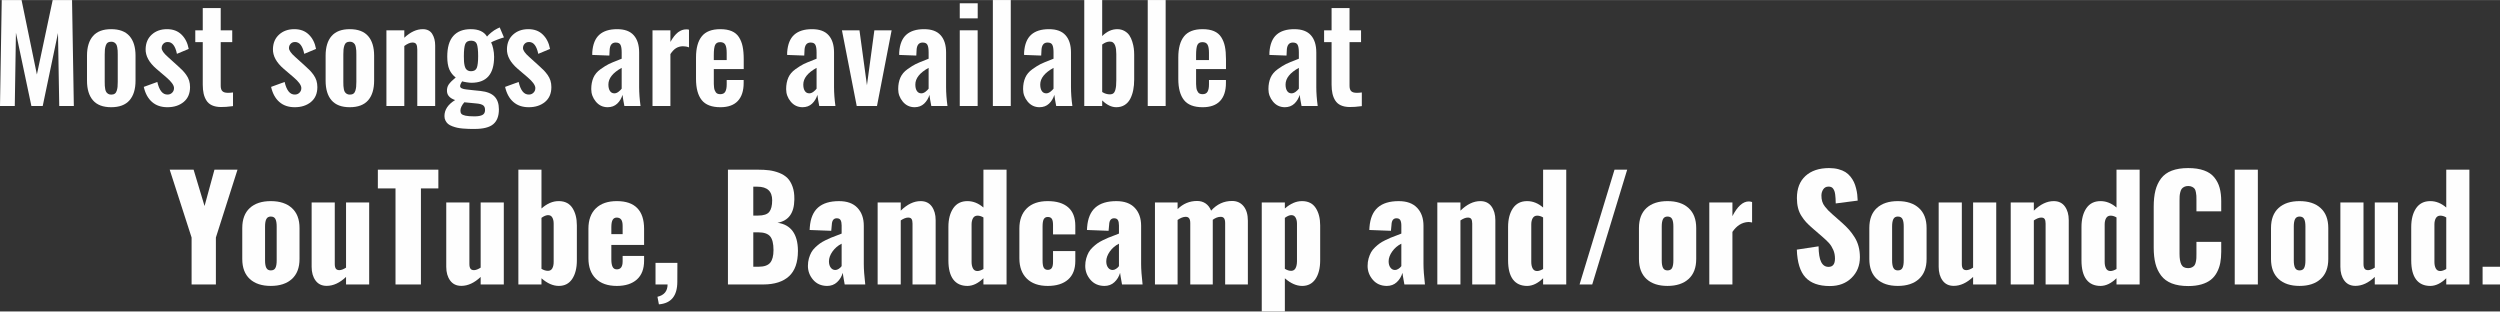 <?xml version="1.0" encoding="UTF-8"?>
<!DOCTYPE svg PUBLIC "-//W3C//DTD SVG 1.1//EN" "http://www.w3.org/Graphics/SVG/1.1/DTD/svg11.dtd">
<!-- Creator: CorelDRAW SE (OEM Version) -->
<svg xmlns="http://www.w3.org/2000/svg" xml:space="preserve" width="1910px" height="238px" version="1.1" style="shape-rendering:geometricPrecision; text-rendering:geometricPrecision; image-rendering:optimizeQuality; fill-rule:evenodd; clip-rule:evenodd"
viewBox="0 0 1725.8 215"
 xmlns:xlink="http://www.w3.org/1999/xlink">
 <rect x="0" y="0" width="1725.8" height="215" fill="#333333" stroke="none"/>
 <defs>
  <style type="text/css">
   <![CDATA[
    .fil0 {fill:#FEFEFE;fill-rule:nonzero}
   ]]>
  </style>
 </defs>
 <g id="Layer_x0020_1">
  <polygon class="fil0" points="0,73.15 1.2,0 14.88,0 25.47,51.4 36.37,0 49.73,0 50.97,73.15 40.9,73.15 40.03,22.76 29.49,73.15 21.67,73.15 11,22.59 10.2,73.15 "/>
  <path id="1" class="fil0" d="M76.73 73.99c-5.61,0 -9.79,-1.58 -12.54,-4.74 -2.76,-3.16 -4.13,-7.7 -4.13,-13.57l0 -17.26c0,-5.87 1.37,-10.41 4.13,-13.57 2.75,-3.16 6.93,-4.74 12.54,-4.74 5.65,0 9.87,1.58 12.65,4.74 2.78,3.16 4.18,7.7 4.18,13.57l0 17.26c0,5.87 -1.4,10.41 -4.18,13.57 -2.78,3.16 -7,4.74 -12.65,4.74zm0.05 -8.7c1.01,0 1.82,-0.21 2.45,-0.65 0.64,-0.45 1.09,-1.13 1.37,-2.06 0.27,-0.92 0.47,-1.83 0.55,-2.68 0.09,-0.88 0.13,-2.01 0.13,-3.38l0 -18.93c0,-1.1 -0.01,-2 -0.06,-2.73 -0.04,-0.7 -0.15,-1.5 -0.31,-2.34 -0.16,-0.86 -0.41,-1.53 -0.73,-2.02 -0.31,-0.48 -0.77,-0.89 -1.32,-1.24 -0.56,-0.33 -1.25,-0.49 -2.08,-0.49 -1,0 -1.81,0.22 -2.44,0.67 -0.63,0.46 -1.09,1.15 -1.37,2.08 -0.29,0.92 -0.47,1.82 -0.56,2.7 -0.07,0.86 -0.12,1.99 -0.12,3.37l0 18.93c0,1.09 0.02,1.99 0.06,2.71 0.05,0.73 0.15,1.49 0.3,2.34 0.17,0.84 0.41,1.5 0.74,1.99 0.32,0.48 0.77,0.88 1.33,1.23 0.55,0.33 1.25,0.5 2.06,0.5z"/>
  <path id="2" class="fil0" d="M115.58 73.99c-4.33,0 -7.88,-1.2 -10.64,-3.63 -2.77,-2.41 -4.67,-5.87 -5.69,-10.4l9.35 -3.41c0.65,2.89 1.57,5.08 2.74,6.55 1.18,1.49 2.64,2.2 4.42,2.16 1.29,-0.03 2.35,-0.5 3.19,-1.4 0.84,-0.89 1.23,-1.99 1.17,-3.29 -0.12,-1.88 -1.83,-4.24 -5.16,-7.1l-7.02 -6c-5.06,-4.35 -7.53,-8.9 -7.41,-13.63 0.09,-4.19 1.51,-7.51 4.26,-10 2.74,-2.48 6.25,-3.73 10.51,-3.73 4.1,0 7.43,1.23 9.97,3.72 2.56,2.47 4.24,5.76 5,9.92l-8.13 3.39c-1.11,-5.41 -3.19,-8.13 -6.26,-8.16 -1.3,-0.03 -2.32,0.37 -3.11,1.19 -0.78,0.82 -1.17,1.82 -1.17,2.96 -0.03,1.58 1.43,3.66 4.37,6.22l7.15 6.48c1.2,1.07 2.2,2.02 3,2.85 0.8,0.84 1.62,1.86 2.5,3.07 0.86,1.2 1.5,2.5 1.94,3.88 0.42,1.39 0.63,2.87 0.63,4.46 0,4.41 -1.46,7.83 -4.39,10.26 -2.93,2.42 -6.66,3.64 -11.22,3.64z"/>
  <path id="3" class="fil0" d="M152.41 73.86c-2.38,-0.03 -4.4,-0.43 -6.07,-1.19 -1.65,-0.77 -2.93,-1.87 -3.82,-3.3 -0.91,-1.42 -1.55,-3.01 -1.95,-4.78 -0.4,-1.77 -0.6,-3.82 -0.6,-6.19l0 -29.33 -5.16 0 0 -8.17 5.16 0 0 -15.34 12.4 0 0 15.34 7.95 0 0 8.17 -7.95 0 0 30.13c0,1.71 0.37,2.94 1.13,3.69 0.75,0.76 1.94,1.13 3.6,1.16 1.14,0.03 2.39,-0.04 3.75,-0.25l0 9.44c-3.51,0.47 -6.31,0.68 -8.44,0.62z"/>
  <path id="4" class="fil0" d="M203.47 73.99c-4.33,0 -7.88,-1.2 -10.64,-3.63 -2.77,-2.41 -4.66,-5.87 -5.69,-10.4l9.35 -3.41c0.65,2.89 1.57,5.08 2.75,6.55 1.17,1.49 2.63,2.2 4.41,2.16 1.29,-0.03 2.35,-0.5 3.19,-1.4 0.84,-0.89 1.24,-1.99 1.17,-3.29 -0.11,-1.88 -1.83,-4.24 -5.16,-7.1l-7.02 -6c-5.06,-4.35 -7.53,-8.9 -7.41,-13.63 0.09,-4.19 1.51,-7.51 4.26,-10 2.74,-2.48 6.25,-3.73 10.52,-3.73 4.09,0 7.42,1.23 9.97,3.72 2.56,2.47 4.23,5.76 5,9.92l-8.14 3.39c-1.11,-5.41 -3.19,-8.13 -6.26,-8.16 -1.3,-0.03 -2.32,0.37 -3.1,1.19 -0.79,0.82 -1.18,1.82 -1.18,2.96 -0.03,1.58 1.43,3.66 4.37,6.22l7.15 6.48c1.21,1.07 2.2,2.02 3,2.85 0.8,0.84 1.63,1.86 2.5,3.07 0.86,1.2 1.51,2.5 1.94,3.88 0.42,1.39 0.63,2.87 0.63,4.46 0,4.41 -1.46,7.83 -4.39,10.26 -2.92,2.42 -6.66,3.64 -11.22,3.64z"/>
  <path id="5" class="fil0" d="M241.45 73.99c-5.62,0 -9.79,-1.58 -12.55,-4.74 -2.75,-3.16 -4.12,-7.7 -4.12,-13.57l0 -17.26c0,-5.87 1.37,-10.41 4.12,-13.57 2.76,-3.16 6.93,-4.74 12.55,-4.74 5.65,0 9.86,1.58 12.65,4.74 2.77,3.16 4.17,7.7 4.17,13.57l0 17.26c0,5.87 -1.4,10.41 -4.17,13.57 -2.79,3.16 -7,4.74 -12.65,4.74zm0.04 -8.7c1.01,0 1.83,-0.21 2.46,-0.65 0.63,-0.45 1.08,-1.13 1.37,-2.06 0.27,-0.92 0.47,-1.83 0.54,-2.68 0.09,-0.88 0.14,-2.01 0.14,-3.38l0 -18.93c0,-1.1 -0.02,-2 -0.06,-2.73 -0.05,-0.7 -0.15,-1.5 -0.32,-2.34 -0.15,-0.86 -0.41,-1.53 -0.72,-2.02 -0.32,-0.48 -0.77,-0.89 -1.33,-1.24 -0.55,-0.33 -1.25,-0.49 -2.08,-0.49 -0.99,0 -1.8,0.22 -2.44,0.67 -0.63,0.46 -1.08,1.15 -1.37,2.08 -0.28,0.92 -0.46,1.82 -0.55,2.7 -0.08,0.86 -0.12,1.99 -0.12,3.37l0 18.93c0,1.09 0.01,1.99 0.06,2.71 0.04,0.73 0.15,1.49 0.3,2.34 0.16,0.84 0.4,1.5 0.74,1.99 0.31,0.48 0.76,0.88 1.32,1.23 0.56,0.33 1.25,0.5 2.06,0.5z"/>
  <path id="6" class="fil0" d="M266.75 73.15l0 -52.25 12.35 0 0 5.12c4.2,-3.94 8.45,-5.91 12.74,-5.91 2.98,0 5.15,1.1 6.52,3.26 1.36,2.19 2.05,4.87 2.05,8.03l0 41.75 -12.35 0 0 -39.01c0,-1.64 -0.24,-2.86 -0.71,-3.66 -0.48,-0.8 -1.38,-1.17 -2.74,-1.14 -1.53,0.03 -3.37,0.81 -5.51,2.38l0 41.43 -12.35 0z"/>
  <path id="7" class="fil0" d="M325.13 49.14c2.04,0 3.38,-0.77 4,-2.29 0.62,-1.53 0.94,-4.23 0.94,-8.11 0,-4.01 -0.31,-6.78 -0.89,-8.35 -0.59,-1.55 -1.92,-2.33 -3.96,-2.33 -2.1,0 -3.45,0.78 -4.07,2.36 -0.62,1.57 -0.93,4.34 -0.93,8.32 0,1.41 0.03,2.6 0.09,3.6 0.06,0.97 0.19,1.92 0.4,2.84 0.2,0.9 0.49,1.63 0.83,2.19 0.36,0.54 0.83,0.96 1.42,1.29 0.58,0.32 1.31,0.48 2.17,0.48zm2.37 31.16c2.54,0 4.37,-0.33 5.55,-0.98 1.16,-0.64 1.74,-1.68 1.77,-3.13 0.09,-1.55 -0.3,-2.69 -1.18,-3.42 -0.88,-0.72 -2.49,-1.19 -4.81,-1.38l-8.3 -0.8c-1.79,2.09 -2.69,4.02 -2.69,5.78 0,0.94 0.22,1.67 0.69,2.2 0.45,0.53 1.38,0.95 2.82,1.27 1.43,0.3 3.47,0.46 6.15,0.46zm0.1 8.69c-1.57,0 -2.93,-0.01 -4.09,-0.04 -1.16,-0.03 -2.51,-0.12 -4.03,-0.24 -1.54,-0.14 -2.85,-0.34 -3.96,-0.58 -1.1,-0.25 -2.23,-0.6 -3.39,-1.04 -1.16,-0.45 -2.11,-0.96 -2.83,-1.56 -0.71,-0.6 -1.31,-1.37 -1.78,-2.31 -0.48,-0.91 -0.71,-1.95 -0.71,-3.1 0,-4.38 2.46,-8.07 7.37,-11.07 -3.53,-1.22 -5.4,-3.16 -5.61,-5.87 -0.15,-1.88 0.26,-3.51 1.19,-4.88 0.95,-1.37 2.55,-2.98 4.81,-4.83 -1.93,-1.47 -3.39,-3.3 -4.37,-5.52 -0.96,-2.2 -1.45,-5.16 -1.45,-8.87 0,-6.41 1.39,-11.17 4.18,-14.29 2.77,-3.12 6.79,-4.68 12.06,-4.68 5.41,0 9.14,1.71 11.21,5.12 0.64,-0.79 1.62,-1.74 2.93,-2.82 1.31,-1.08 2.68,-1.99 4.13,-2.7l1.71 -0.79 2.91 6.88c-1.02,0.27 -2.59,0.8 -4.67,1.59 -2.09,0.8 -3.49,1.42 -4.18,1.86 0.55,1.02 1.04,2.48 1.44,4.35 0.42,1.87 0.62,3.74 0.62,5.62 0,11.94 -5.21,17.9 -15.66,17.9 -0.85,0 -2.02,-0.12 -3.51,-0.36 -1.48,-0.25 -2.44,-0.46 -2.89,-0.64 -1,1.5 -1.46,2.65 -1.4,3.44 0.07,1.18 1.61,1.92 4.57,2.2 0.37,0.06 1.92,0.23 4.69,0.52 2.75,0.27 4.38,0.45 4.85,0.49 4.38,0.48 7.59,1.75 9.62,3.83 2.03,2.08 3.04,5.03 3.04,8.88 0,4.63 -1.29,8.03 -3.88,10.21 -2.59,2.2 -6.9,3.3 -12.92,3.3z"/>
  <path id="8" class="fil0" d="M365.01 73.99c-4.33,0 -7.88,-1.2 -10.64,-3.63 -2.77,-2.41 -4.67,-5.87 -5.69,-10.4l9.35 -3.41c0.65,2.89 1.57,5.08 2.74,6.55 1.18,1.49 2.64,2.2 4.42,2.16 1.29,-0.03 2.35,-0.5 3.19,-1.4 0.84,-0.89 1.23,-1.99 1.17,-3.29 -0.12,-1.88 -1.83,-4.24 -5.16,-7.1l-7.02 -6c-5.06,-4.35 -7.53,-8.9 -7.41,-13.63 0.09,-4.19 1.51,-7.51 4.26,-10 2.74,-2.48 6.25,-3.73 10.51,-3.73 4.1,0 7.43,1.23 9.97,3.72 2.56,2.47 4.24,5.76 5,9.92l-8.13 3.39c-1.11,-5.41 -3.19,-8.13 -6.26,-8.16 -1.3,-0.03 -2.32,0.37 -3.11,1.19 -0.78,0.82 -1.17,1.82 -1.17,2.96 -0.03,1.58 1.43,3.66 4.37,6.22l7.15 6.48c1.21,1.07 2.2,2.02 3,2.85 0.8,0.84 1.62,1.86 2.5,3.07 0.86,1.2 1.5,2.5 1.94,3.88 0.42,1.39 0.63,2.87 0.63,4.46 0,4.41 -1.46,7.83 -4.39,10.26 -2.93,2.42 -6.66,3.64 -11.22,3.64z"/>
  <path id="9" class="fil0" d="M424.13 64.41c0.94,0 1.87,-0.36 2.8,-1.05 0.92,-0.71 1.68,-1.43 2.23,-2.17l0 -14.38c-6.11,3.39 -9.17,7.21 -9.17,11.52 0,1.88 0.35,3.36 1.07,4.44 0.72,1.1 1.75,1.64 3.07,1.64zm-4.73 9.58c-3.28,-0.03 -5.98,-1.32 -8.08,-3.87 -2.11,-2.54 -3.17,-5.42 -3.17,-8.61 0,-3.04 0.52,-5.68 1.51,-7.96 0.99,-2.25 2.64,-4.2 4.92,-5.82 2.28,-1.62 4.18,-2.79 5.67,-3.53 1.5,-0.74 3.81,-1.7 6.92,-2.9 0.89,-0.37 1.56,-0.62 1.99,-0.8l0 -4.37c0,-2.35 -0.27,-4.08 -0.81,-5.17 -0.54,-1.08 -1.66,-1.62 -3.33,-1.62 -2.74,0 -4.14,1.91 -4.2,5.74l-0.17 3.25 -11.83 -0.44c0,-0.18 0.01,-0.49 0.03,-0.96 0.01,-0.48 0.01,-0.78 0.01,-0.94 0.39,-5.46 2.02,-9.48 4.88,-12.04 2.86,-2.56 6.96,-3.84 12.29,-3.84 5.15,0 8.96,1.4 11.45,4.2 2.48,2.78 3.73,6.74 3.73,11.87l0 23.87c0,4 0.32,8.37 0.96,13.1l-11.15 0c-0.68,-3.42 -1.1,-5.98 -1.29,-7.68 -0.73,2.41 -1.95,4.44 -3.68,6.07 -1.72,1.62 -3.94,2.45 -6.65,2.45z"/>
  <path id="10" class="fil0" d="M450.43 73.15l0 -52.25 12.36 0 0 8.03c1.73,-3.09 3.48,-5.3 5.27,-6.66 1.78,-1.35 3.68,-2.03 5.71,-2.03 0.62,0 1.24,0.08 1.85,0.23l0 12.21c-1.38,-0.53 -2.8,-0.78 -4.27,-0.78 -1.76,0.06 -3.32,0.49 -4.66,1.32 -1.34,0.82 -2.63,2.19 -3.9,4.1l0 35.83 -12.36 0z"/>
  <path id="11" class="fil0" d="M492.75 41.46l8.9 0 0 -4.98c0,-2.64 -0.33,-4.54 -0.99,-5.7 -0.67,-1.14 -1.83,-1.71 -3.51,-1.71 -1.71,0 -2.87,0.64 -3.48,1.94 -0.62,1.3 -0.92,3.64 -0.92,7.06l0 3.39zm4.53 32.53c-5.96,0 -10.26,-1.65 -12.88,-4.94 -2.62,-3.3 -3.93,-8.16 -3.93,-14.61l0 -14.79c0,-6.43 1.33,-11.31 3.98,-14.59 2.63,-3.3 6.91,-4.95 12.79,-4.95 3.11,0 5.75,0.46 7.87,1.37 2.14,0.91 3.8,2.3 4.99,4.15 1.19,1.86 2.05,3.99 2.54,6.42 0.5,2.42 0.76,5.35 0.76,8.76l0 6.84 -20.65 0 0 7.85c0,1.08 0,1.94 0.01,2.54 0.02,0.61 0.06,1.33 0.15,2.19 0.09,0.84 0.23,1.5 0.43,1.97 0.19,0.48 0.45,0.95 0.76,1.45 0.33,0.48 0.76,0.82 1.28,1.02 0.53,0.21 1.15,0.32 1.86,0.32 1.65,0 2.8,-0.59 3.44,-1.75 0.65,-1.16 0.97,-2.85 0.97,-5.05l0 -2.99 11.7 0 0 2.06c0,5.42 -1.36,9.56 -4.04,12.42 -2.69,2.87 -6.7,4.31 -12.03,4.31z"/>
  <path id="12" class="fil0" d="M558.67 64.41c0.93,0 1.87,-0.36 2.8,-1.05 0.92,-0.71 1.67,-1.43 2.23,-2.17l0 -14.38c-6.12,3.39 -9.17,7.21 -9.17,11.52 0,1.88 0.34,3.36 1.07,4.44 0.72,1.1 1.74,1.64 3.07,1.64zm-4.73 9.58c-3.28,-0.03 -5.98,-1.32 -8.09,-3.87 -2.11,-2.54 -3.16,-5.42 -3.16,-8.61 0,-3.04 0.51,-5.68 1.5,-7.96 1,-2.25 2.64,-4.2 4.93,-5.82 2.27,-1.62 4.17,-2.79 5.66,-3.53 1.51,-0.74 3.81,-1.7 6.93,-2.9 0.89,-0.37 1.55,-0.62 1.99,-0.8l0 -4.37c0,-2.35 -0.27,-4.08 -0.82,-5.17 -0.54,-1.08 -1.65,-1.62 -3.32,-1.62 -2.74,0 -4.15,1.91 -4.21,5.74l-0.16 3.25 -11.84 -0.44c0,-0.18 0.02,-0.49 0.03,-0.96 0.02,-0.48 0.02,-0.78 0.02,-0.94 0.39,-5.46 2.01,-9.48 4.88,-12.04 2.86,-2.56 6.95,-3.84 12.29,-3.84 5.15,0 8.96,1.4 11.44,4.2 2.49,2.78 3.74,6.74 3.74,11.87l0 23.87c0,4 0.31,8.37 0.96,13.1l-11.16 0c-0.68,-3.42 -1.1,-5.98 -1.28,-7.68 -0.74,2.41 -1.96,4.44 -3.69,6.07 -1.72,1.62 -3.93,2.45 -6.64,2.45z"/>
  <polygon id="13" class="fil0" points="591.41,73.15 581.21,20.9 593.31,20.9 598.47,58.81 603.59,20.9 615.51,20.9 605.4,73.15 "/>
  <path id="14" class="fil0" d="M636.02 64.41c0.93,0 1.87,-0.36 2.8,-1.05 0.92,-0.71 1.67,-1.43 2.23,-2.17l0 -14.38c-6.12,3.39 -9.17,7.21 -9.17,11.52 0,1.88 0.34,3.36 1.07,4.44 0.72,1.1 1.74,1.64 3.07,1.64zm-4.73 9.58c-3.28,-0.03 -5.98,-1.32 -8.09,-3.87 -2.11,-2.54 -3.16,-5.42 -3.16,-8.61 0,-3.04 0.51,-5.68 1.51,-7.96 0.99,-2.25 2.63,-4.2 4.92,-5.82 2.27,-1.62 4.17,-2.79 5.66,-3.53 1.51,-0.74 3.81,-1.7 6.93,-2.9 0.89,-0.37 1.55,-0.62 1.99,-0.8l0 -4.37c0,-2.35 -0.27,-4.08 -0.81,-5.17 -0.55,-1.08 -1.66,-1.62 -3.33,-1.62 -2.74,0 -4.14,1.91 -4.2,5.74l-0.17 3.25 -11.84 -0.44c0,-0.18 0.02,-0.49 0.03,-0.96 0.02,-0.48 0.02,-0.78 0.02,-0.94 0.39,-5.46 2.02,-9.48 4.88,-12.04 2.86,-2.56 6.96,-3.84 12.29,-3.84 5.15,0 8.96,1.4 11.44,4.2 2.49,2.78 3.74,6.74 3.74,11.87l0 23.87c0,4 0.31,8.37 0.96,13.1l-11.16 0c-0.68,-3.42 -1.1,-5.98 -1.28,-7.68 -0.74,2.41 -1.96,4.44 -3.69,6.07 -1.72,1.62 -3.93,2.45 -6.64,2.45z"/>
  <path id="15" class="fil0" d="M662.54 12.65l0 -10.41 12.39 0 0 10.41 -12.39 0zm0 60.5l0 -52.25 12.35 0 0 52.25 -12.35 0z"/>
  <polygon id="16" class="fil0" points="685.39,73.15 685.39,0 697.75,0 697.75,73.15 "/>
  <path id="17" class="fil0" d="M722.24 64.41c0.93,0 1.87,-0.36 2.8,-1.05 0.92,-0.71 1.67,-1.43 2.23,-2.17l0 -14.38c-6.11,3.39 -9.17,7.21 -9.17,11.52 0,1.88 0.35,3.36 1.07,4.44 0.72,1.1 1.74,1.64 3.07,1.64zm-4.73 9.58c-3.28,-0.03 -5.98,-1.32 -8.09,-3.87 -2.1,-2.54 -3.16,-5.42 -3.16,-8.61 0,-3.04 0.51,-5.68 1.51,-7.96 0.99,-2.25 2.63,-4.2 4.92,-5.82 2.28,-1.62 4.17,-2.79 5.66,-3.53 1.51,-0.74 3.81,-1.7 6.93,-2.9 0.89,-0.37 1.55,-0.62 1.99,-0.8l0 -4.37c0,-2.35 -0.27,-4.08 -0.81,-5.17 -0.55,-1.08 -1.66,-1.62 -3.33,-1.62 -2.74,0 -4.14,1.91 -4.2,5.74l-0.17 3.25 -11.84 -0.44c0,-0.18 0.02,-0.49 0.03,-0.96 0.02,-0.48 0.02,-0.78 0.02,-0.94 0.39,-5.46 2.02,-9.48 4.88,-12.04 2.86,-2.56 6.96,-3.84 12.29,-3.84 5.15,0 8.96,1.4 11.44,4.2 2.49,2.78 3.74,6.74 3.74,11.87l0 23.87c0,4 0.31,8.37 0.96,13.1l-11.16 0c-0.67,-3.42 -1.1,-5.98 -1.28,-7.68 -0.74,2.41 -1.95,4.44 -3.69,6.07 -1.71,1.62 -3.93,2.45 -6.64,2.45z"/>
  <path id="18" class="fil0" d="M766.32 65.12c0.91,0 1.67,-0.25 2.28,-0.75 0.6,-0.5 1.04,-1.25 1.32,-2.25 0.27,-1 0.45,-2.01 0.54,-3.05 0.09,-1.03 0.14,-2.29 0.14,-3.8l0 -18c0,-1.23 -0.06,-2.31 -0.18,-3.26 -0.11,-0.94 -0.33,-1.84 -0.66,-2.71 -0.32,-0.86 -0.8,-1.53 -1.43,-1.99 -0.64,-0.45 -1.41,-0.66 -2.32,-0.63 -1.68,0.03 -3.39,0.7 -5.15,2.03l0 32.77c1.67,1.1 3.49,1.64 5.46,1.64zm4.28 8.87c-3.27,0 -6.52,-1.56 -9.74,-4.68l0 3.84 -12.37 0 0 -73.15 12.37 0 0 24.88c3.2,-3.21 6.71,-4.79 10.54,-4.77 1.85,0.03 3.49,0.46 4.91,1.28 1.43,0.82 2.54,1.85 3.36,3.07 0.81,1.22 1.47,2.66 1.98,4.32 0.52,1.67 0.86,3.21 1.04,4.64 0.18,1.43 0.26,2.88 0.26,4.34l0 17.12c0,2.65 -0.21,5.09 -0.66,7.3 -0.44,2.22 -1.13,4.24 -2.07,6.04 -0.95,1.81 -2.23,3.23 -3.87,4.25 -1.62,1.01 -3.54,1.52 -5.75,1.52z"/>
  <polygon id="19" class="fil0" points="792.3,73.15 792.3,0 804.67,0 804.67,73.15 "/>
  <path id="20" class="fil0" d="M825.68 41.46l8.9 0 0 -4.98c0,-2.64 -0.33,-4.54 -1,-5.7 -0.66,-1.14 -1.82,-1.71 -3.51,-1.71 -1.7,0 -2.86,0.64 -3.48,1.94 -0.61,1.3 -0.91,3.64 -0.91,7.06l0 3.39zm4.53 32.53c-5.96,0 -10.26,-1.65 -12.88,-4.94 -2.62,-3.3 -3.93,-8.16 -3.93,-14.61l0 -14.79c0,-6.43 1.33,-11.31 3.98,-14.59 2.63,-3.3 6.91,-4.95 12.78,-4.95 3.12,0 5.76,0.46 7.88,1.37 2.14,0.91 3.8,2.3 4.98,4.15 1.19,1.86 2.05,3.99 2.55,6.42 0.5,2.42 0.75,5.35 0.75,8.76l0 6.84 -20.64 0 0 7.85c0,1.08 0,1.94 0.01,2.54 0.02,0.61 0.06,1.33 0.15,2.19 0.09,0.84 0.23,1.5 0.42,1.97 0.2,0.48 0.45,0.95 0.77,1.45 0.33,0.48 0.75,0.82 1.28,1.02 0.53,0.21 1.15,0.32 1.85,0.32 1.66,0 2.8,-0.59 3.45,-1.75 0.65,-1.16 0.97,-2.85 0.97,-5.05l0 -2.99 11.7 0 0 2.06c0,5.42 -1.36,9.56 -4.04,12.42 -2.69,2.87 -6.7,4.31 -12.03,4.31z"/>
  <path id="21" class="fil0" d="M891.6 64.41c0.93,0 1.86,-0.36 2.8,-1.05 0.91,-0.71 1.67,-1.43 2.23,-2.17l0 -14.38c-6.12,3.39 -9.18,7.21 -9.18,11.52 0,1.88 0.35,3.36 1.07,4.44 0.73,1.1 1.75,1.64 3.08,1.64zm-4.73 9.58c-3.29,-0.03 -5.98,-1.32 -8.09,-3.87 -2.11,-2.54 -3.16,-5.42 -3.16,-8.61 0,-3.04 0.51,-5.68 1.5,-7.96 1,-2.25 2.64,-4.2 4.93,-5.82 2.27,-1.62 4.17,-2.79 5.66,-3.53 1.51,-0.74 3.81,-1.7 6.93,-2.9 0.89,-0.37 1.55,-0.62 1.99,-0.8l0 -4.37c0,-2.35 -0.28,-4.08 -0.82,-5.17 -0.54,-1.08 -1.65,-1.62 -3.33,-1.62 -2.74,0 -4.14,1.91 -4.2,5.74l-0.16 3.25 -11.84 -0.44c0,-0.18 0.01,-0.49 0.03,-0.96 0.01,-0.48 0.01,-0.78 0.01,-0.94 0.4,-5.46 2.02,-9.48 4.88,-12.04 2.86,-2.56 6.96,-3.84 12.29,-3.84 5.15,0 8.96,1.4 11.45,4.2 2.48,2.78 3.73,6.74 3.73,11.87l0 23.87c0,4 0.32,8.37 0.97,13.1l-11.16 0c-0.68,-3.42 -1.1,-5.98 -1.28,-7.68 -0.74,2.41 -1.96,4.44 -3.69,6.07 -1.72,1.62 -3.93,2.45 -6.64,2.45z"/>
  <path id="22" class="fil0" d="M931.66 73.86c-2.38,-0.03 -4.4,-0.43 -6.07,-1.19 -1.66,-0.77 -2.94,-1.87 -3.83,-3.3 -0.9,-1.42 -1.55,-3.01 -1.94,-4.78 -0.41,-1.77 -0.6,-3.82 -0.6,-6.19l0 -29.33 -5.17 0 0 -8.17 5.17 0 0 -15.34 12.39 0 0 15.34 7.95 0 0 8.17 -7.95 0 0 30.13c0,1.71 0.38,2.94 1.13,3.69 0.75,0.76 1.94,1.13 3.6,1.16 1.14,0.03 2.39,-0.04 3.75,-0.25l0 9.44c-3.51,0.47 -6.31,0.68 -8.43,0.62z"/>
  <polygon class="fil0" points="132.26,196.35 132.26,163.95 117.15,117.11 133.65,117.11 141.2,142.2 148.04,117.11 163.95,117.11 149.03,163.95 149.03,196.35 "/>
  <path id="1" class="fil0" d="M201.49 192.58c-3.51,3.18 -8.37,4.77 -14.56,4.77 -6.18,0 -10.99,-1.59 -14.47,-4.77 -3.47,-3.2 -5.22,-7.8 -5.22,-13.82l0 -21.37c0,-6.05 1.75,-10.66 5.22,-13.84 3.48,-3.16 8.29,-4.74 14.47,-4.74 6.19,0 11.05,1.58 14.56,4.78 3.52,3.18 5.28,7.78 5.28,13.8l0 21.37c0,6.02 -1.76,10.62 -5.28,13.82zm-14.56 -5.94c1.54,0 2.6,-0.55 3.18,-1.7 0.59,-1.12 0.89,-2.82 0.89,-5.09l0 -23.56c0,-2.3 -0.3,-4.01 -0.89,-5.13 -0.58,-1.13 -1.64,-1.7 -3.18,-1.7 -1.45,0 -2.48,0.59 -3.08,1.74 -0.59,1.16 -0.88,2.86 -0.88,5.09l0 23.56c0,2.21 0.29,3.89 0.88,5.05 0.6,1.17 1.63,1.74 3.08,1.74z"/>
  <path id="2" class="fil0" d="M225.5 197.31c-3.34,0 -5.9,-1.24 -7.68,-3.69 -1.8,-2.44 -2.69,-5.61 -2.69,-9.46l0 -44.41 15.97 0 0 42.5c0,1.41 0.24,2.47 0.73,3.18 0.51,0.71 1.34,1.05 2.52,1.03 1.27,-0.03 2.79,-0.62 4.53,-1.73l0 -44.98 15.97 0 0 56.6 -15.97 0 0 -5.21c-4.36,4.12 -8.82,6.17 -13.38,6.17z"/>
  <polygon id="3" class="fil0" points="273.03,196.35 273.03,130.04 260.84,130.04 260.84,117.11 302.61,117.11 302.61,130.04 290.57,130.04 290.57,196.35 "/>
  <path id="4" class="fil0" d="M318.44 197.31c-3.35,0 -5.91,-1.24 -7.69,-3.69 -1.79,-2.44 -2.69,-5.61 -2.69,-9.46l0 -44.41 15.97 0 0 42.5c0,1.41 0.25,2.47 0.74,3.18 0.5,0.71 1.33,1.05 2.51,1.03 1.27,-0.03 2.79,-0.62 4.53,-1.73l0 -44.98 15.98 0 0 56.6 -15.98 0 0 -5.21c-4.35,4.12 -8.82,6.17 -13.37,6.17z"/>
  <path id="5" class="fil0" d="M378.25 186.94c0.03,0 0.06,0 0.1,0 1.33,-0.04 2.31,-0.62 2.95,-1.78 0.63,-1.21 0.95,-2.76 0.91,-4.64l0 -26.18c0,-1.76 -0.34,-3.2 -1.01,-4.31 -0.6,-1.01 -1.52,-1.53 -2.77,-1.53 -0.1,0 -0.2,0 -0.33,0 -1.3,0.09 -2.74,0.71 -4.31,1.87l0 35.18c1.57,0.93 3.05,1.39 4.46,1.39zm16.74 5.61c-2.14,3.2 -5.21,4.8 -9.2,4.8 -3.99,0 -7.98,-1.75 -12,-5.26l0 4.26 -15.95 0 0 -79.24 15.95 0 0 26.8c3.84,-3.41 7.77,-5.1 11.82,-5.1 0.19,0 0.35,0 0.52,0 4.08,0.11 7.11,1.74 9.1,4.86 1.99,3.13 2.99,7.08 2.99,11.86l0 24.15c0,5.38 -1.08,9.67 -3.23,12.87z"/>
  <path id="6" class="fil0" d="M422.02 161.6l7.8 0 0 -5.65c0,-2.1 -0.36,-3.59 -1.06,-4.47 -0.7,-0.86 -1.7,-1.3 -3,-1.3 -1.26,0 -2.19,0.5 -2.81,1.53 -0.62,1.01 -0.93,2.76 -0.93,5.2l0 4.69zm3.79 35.76c-6.25,-0.01 -11.08,-1.68 -14.49,-5.02 -3.41,-3.35 -5.12,-8.06 -5.12,-14.15l0 -20.26c0,-6.1 1.71,-10.8 5.13,-14.13 3.43,-3.33 8.26,-4.99 14.48,-4.99 6.26,0 10.98,1.61 14.11,4.84 3.15,3.23 4.71,8 4.71,14.28l0 11.12 -22.61 0 0 9.94c0,2.3 0.3,4.03 0.87,5.19 0.57,1.17 1.55,1.74 2.92,1.74 2.67,0 4.01,-1.82 4.01,-5.49l0 -3.77 14.81 0 0 3.29c0,5.65 -1.64,9.96 -4.94,12.94 -3.31,2.97 -7.93,4.46 -13.88,4.47z"/>
  <path id="7" class="fil0" d="M454.85 210.07l-1 -5.22c4.65,-1.08 6.99,-3.92 6.99,-8.5l-8.32 0 0 -14.91 15.1 0 -0.05 13c0,9.74 -4.24,14.96 -12.72,15.63z"/>
  <path id="8" class="fil0" d="M520.01 148.79l3.35 0c3.75,0 6.31,-0.85 7.67,-2.53 1.35,-1.7 2.02,-4.37 2.02,-8.04 0,-6.23 -3.41,-9.37 -10.26,-9.37l-2.78 0 0 19.94zm0 35.32l3.67 0c3.81,0 6.46,-0.93 8,-2.77 1.52,-1.84 2.28,-4.76 2.28,-8.75 0,-4.45 -0.78,-7.62 -2.33,-9.46 -1.57,-1.84 -4.29,-2.77 -8.17,-2.77l-3.45 0 0 23.75zm-17.5 12.24l0 -79.24 20.65 0c2.97,0 5.6,0.14 7.91,0.44 2.32,0.31 4.61,0.91 6.89,1.79 2.27,0.9 4.16,2.09 5.64,3.56 1.47,1.48 2.66,3.51 3.56,6.05 0.83,2.37 1.23,5.11 1.19,8.22 0,0.23 0,0.44 0,0.67 -0.13,9.24 -3.99,14.56 -11.61,15.93 4.55,0.6 8.02,2.51 10.42,5.72 2.38,3.22 3.61,7.67 3.67,13.35 0,0.18 0,0.36 0,0.52 -0.03,7.74 -2.05,13.49 -6.07,17.25 -4.14,3.83 -10.1,5.74 -17.86,5.74l-24.39 0z"/>
  <path id="9" class="fil0" d="M576.64 186.36c0.77,0 1.55,-0.26 2.37,-0.8 0.81,-0.52 1.47,-1.14 1.99,-1.87l0 -15.5c-2.56,1.29 -4.65,3.07 -6.3,5.38 -1.63,2.32 -2.46,4.57 -2.46,6.77 0,1.85 0.42,3.32 1.25,4.39 0.82,1.1 1.88,1.63 3.15,1.63zm-5.77 11c-4.03,-0.06 -7.21,-1.5 -9.6,-4.29 -2.36,-2.79 -3.55,-5.95 -3.55,-9.53 0,-1.84 0.23,-3.57 0.68,-5.19 0.48,-1.61 1.03,-3 1.68,-4.17 0.66,-1.19 1.57,-2.34 2.74,-3.45 1.19,-1.12 2.26,-2.02 3.22,-2.7 0.94,-0.69 2.22,-1.42 3.8,-2.21 1.57,-0.76 2.84,-1.35 3.78,-1.74 0.97,-0.38 2.27,-0.88 3.9,-1.5 1.65,-0.62 2.81,-1.08 3.48,-1.36l0 -5.59c0,-1.6 -0.24,-2.83 -0.72,-3.69 -0.49,-0.85 -1.35,-1.29 -2.63,-1.29 -2.17,0 -3.32,1.5 -3.44,4.5l-0.39 4.15 -14.91 -0.57c0,-0.1 0.02,-0.41 0.05,-0.95 0.03,-0.54 0.05,-0.85 0.05,-0.91 0.47,-6.19 2.39,-10.74 5.76,-13.68 3.36,-2.93 8.17,-4.38 14.4,-4.38 5.58,0 9.82,1.53 12.74,4.63 2.92,3.08 4.38,7.21 4.38,12.38l0 26.33c0,3.64 0.34,8.38 1.01,14.2l-14.2 0c-0.83,-4.59 -1.29,-7.26 -1.33,-8.03 -0.77,2.58 -2.08,4.73 -3.94,6.45 -1.84,1.73 -4.17,2.58 -6.96,2.59z"/>
  <path id="10" class="fil0" d="M605.85 196.35l0 -56.6 15.95 0 0 5.65c4.51,-4.41 9.08,-6.59 13.73,-6.59 3.34,0 5.9,1.22 7.7,3.67 1.77,2.46 2.67,5.61 2.67,9.46l0 44.41 -15.97 0 0 -42.01c0,-1.44 -0.21,-2.5 -0.67,-3.18 -0.44,-0.69 -1.27,-1.02 -2.48,-0.98 -1.34,0 -3,0.65 -4.98,1.95l0 44.22 -15.95 0z"/>
  <path id="11" class="fil0" d="M674.72 187.08c1.12,0 2.51,-0.47 4.16,-1.38l0 -35.62c-1.41,-0.83 -2.76,-1.24 -4.07,-1.24 -1.4,0 -2.43,0.57 -3.1,1.7 -0.66,1.12 -1.01,2.61 -1.01,4.42l0 25.81c0,1.84 0.33,3.36 0.97,4.53 0.63,1.18 1.66,1.78 3.05,1.78zm-6.87 10.28c-4.28,-0.01 -7.54,-1.48 -9.79,-4.45 -2.24,-2.97 -3.36,-7.36 -3.36,-13.2l0 -22.99c0,-5.38 1.12,-9.71 3.36,-13 2.25,-3.28 5.51,-4.91 9.79,-4.91 3.91,0 7.58,1.46 11.03,4.43l0 -26.13 15.97 0 0 79.24 -15.97 0 0 -4.31c-3.59,3.51 -7.28,5.29 -11.03,5.32z"/>
  <path id="12" class="fil0" d="M723.25 197.36c-6.21,-0.01 -11.02,-1.7 -14.43,-5.06 -3.41,-3.36 -5.13,-8.04 -5.13,-14.06l0 -20.46c0,-5.99 1.72,-10.65 5.13,-13.98 3.41,-3.33 8.22,-4.99 14.43,-4.99 6.12,0 10.82,1.41 14.12,4.27 3.29,2.85 4.94,7.1 4.94,12.74l0 5.97 -15.38 0 0 -6.41c0,-2.17 -0.3,-3.64 -0.89,-4.44 -0.58,-0.8 -1.5,-1.19 -2.74,-1.19 -1.25,0 -2.15,0.49 -2.74,1.47 -0.57,1 -0.85,2.69 -0.85,5.12l0 23.47c0,2.46 0.3,4.14 0.88,5.07 0.59,0.91 1.49,1.39 2.71,1.39 1.24,0 2.16,-0.43 2.74,-1.28 0.59,-0.84 0.89,-2.25 0.89,-4.22l0 -7.46 15.38 0 0 6.84c0,5.61 -1.66,9.87 -4.99,12.81 -3.33,2.93 -8.01,4.39 -14.07,4.4z"/>
  <path id="13" class="fil0" d="M768.09 186.36c0.77,0 1.55,-0.26 2.36,-0.8 0.82,-0.52 1.47,-1.14 1.99,-1.87l0 -15.5c-2.56,1.29 -4.65,3.07 -6.29,5.38 -1.63,2.32 -2.47,4.57 -2.47,6.77 0,1.85 0.43,3.32 1.26,4.39 0.82,1.1 1.88,1.63 3.15,1.63zm-5.78 11c-4.03,-0.06 -7.21,-1.5 -9.59,-4.29 -2.37,-2.79 -3.56,-5.95 -3.56,-9.53 0,-1.84 0.23,-3.57 0.69,-5.19 0.47,-1.61 1.03,-3 1.68,-4.17 0.65,-1.19 1.57,-2.34 2.74,-3.45 1.19,-1.12 2.25,-2.02 3.21,-2.7 0.95,-0.69 2.22,-1.42 3.81,-2.21 1.56,-0.76 2.83,-1.35 3.78,-1.74 0.96,-0.38 2.27,-0.88 3.9,-1.5 1.65,-0.62 2.81,-1.08 3.47,-1.36l0 -5.59c0,-1.6 -0.24,-2.83 -0.71,-3.69 -0.49,-0.85 -1.36,-1.29 -2.63,-1.29 -2.17,0 -3.33,1.5 -3.44,4.5l-0.39 4.15 -14.92 -0.57c0,-0.1 0.02,-0.41 0.05,-0.95 0.04,-0.54 0.05,-0.85 0.05,-0.91 0.47,-6.19 2.4,-10.74 5.76,-13.68 3.36,-2.93 8.17,-4.38 14.41,-4.38 5.58,0 9.82,1.53 12.74,4.63 2.92,3.08 4.37,7.21 4.37,12.38l0 26.33c0,3.64 0.35,8.38 1.01,14.2l-14.19 0c-0.83,-4.59 -1.29,-7.26 -1.34,-8.03 -0.77,2.58 -2.07,4.73 -3.93,6.45 -1.84,1.73 -4.18,2.58 -6.97,2.59z"/>
  <path id="14" class="fil0" d="M797.29 196.35l0 -56.6 15.63 0 0 4.59c3.79,-3.76 8.29,-5.63 13.48,-5.63 2.24,0 4.18,0.57 5.86,1.71 1.66,1.16 2.93,2.81 3.8,4.98 3.98,-4.47 8.81,-6.69 14.47,-6.69 3.33,0 5.97,1.2 7.95,3.62 1.97,2.43 2.95,5.77 2.95,10.05l0 43.97 -15.68 0 0 -42.36c0,-1.54 -0.26,-2.69 -0.8,-3.39 -0.55,-0.7 -1.39,-1.01 -2.54,-0.94 -1.72,0.06 -3.46,0.75 -5.21,2.05l0 0.67 0 43.97 -15.53 0 0 -42.36c0,-1.53 -0.28,-2.64 -0.83,-3.36 -0.57,-0.71 -1.42,-1.04 -2.56,-0.97 -1.6,0.06 -3.38,0.78 -5.36,2.15l0 44.54 -15.63 0z"/>
  <path id="15" class="fil0" d="M891.27 186.94c0.03,0 0.07,0 0.1,0 1.34,-0.04 2.32,-0.62 2.95,-1.78 0.64,-1.21 0.98,-2.76 1.01,-4.64l0 -26.18c0,-1.73 -0.36,-3.17 -1.06,-4.31 -0.63,-1.01 -1.53,-1.53 -2.71,-1.53 -0.13,0 -0.27,0 -0.44,0 -1.2,0.09 -2.59,0.71 -4.16,1.87l0 35.18c1.54,0.93 2.97,1.39 4.31,1.39zm-20.26 28.06l0 -75.25 15.95 0 0 4.16c3.9,-3.41 7.82,-5.1 11.77,-5.1 0.19,0 0.36,0 0.52,0 4.08,0.11 7.11,1.74 9.1,4.86 1.99,3.13 2.99,7.08 2.99,11.86l0 24.15c0,5.38 -1.08,9.67 -3.22,12.87 -2.15,3.2 -5.22,4.8 -9.2,4.81 -3.96,-0.01 -7.94,-1.76 -11.96,-5.27l0 22.91 -15.95 0z"/>
  <path id="16" class="fil0" d="M963.01 186.36c0.77,0 1.55,-0.26 2.36,-0.8 0.82,-0.52 1.47,-1.14 2,-1.87l0 -15.5c-2.57,1.29 -4.65,3.07 -6.3,5.38 -1.63,2.32 -2.47,4.57 -2.47,6.77 0,1.85 0.43,3.32 1.26,4.39 0.82,1.1 1.88,1.63 3.15,1.63zm-5.78 11c-4.03,-0.06 -7.21,-1.5 -9.59,-4.29 -2.37,-2.79 -3.56,-5.95 -3.56,-9.53 0,-1.84 0.23,-3.57 0.69,-5.19 0.47,-1.61 1.03,-3 1.68,-4.17 0.65,-1.19 1.57,-2.34 2.74,-3.45 1.19,-1.12 2.25,-2.02 3.21,-2.7 0.95,-0.69 2.22,-1.42 3.81,-2.21 1.56,-0.76 2.83,-1.35 3.78,-1.74 0.96,-0.38 2.27,-0.88 3.9,-1.5 1.65,-0.62 2.81,-1.08 3.48,-1.36l0 -5.59c0,-1.6 -0.25,-2.83 -0.72,-3.69 -0.49,-0.85 -1.36,-1.29 -2.63,-1.29 -2.17,0 -3.33,1.5 -3.44,4.5l-0.39 4.15 -14.92 -0.57c0,-0.1 0.02,-0.41 0.05,-0.95 0.04,-0.54 0.05,-0.85 0.05,-0.91 0.47,-6.19 2.4,-10.74 5.76,-13.68 3.36,-2.93 8.18,-4.38 14.41,-4.38 5.58,0 9.82,1.53 12.74,4.63 2.92,3.08 4.37,7.21 4.37,12.38l0 26.33c0,3.64 0.35,8.38 1.01,14.2l-14.19 0c-0.83,-4.59 -1.29,-7.26 -1.34,-8.03 -0.76,2.58 -2.07,4.73 -3.93,6.45 -1.84,1.73 -4.18,2.58 -6.97,2.59z"/>
  <path id="17" class="fil0" d="M992.21 196.35l0 -56.6 15.96 0 0 5.65c4.5,-4.41 9.07,-6.59 13.72,-6.59 3.35,0 5.91,1.22 7.7,3.67 1.78,2.46 2.68,5.61 2.68,9.46l0 44.41 -15.97 0 0 -42.01c0,-1.44 -0.22,-2.5 -0.67,-3.18 -0.44,-0.69 -1.28,-1.02 -2.48,-0.98 -1.34,0 -3.01,0.65 -4.98,1.95l0 44.22 -15.96 0z"/>
  <path id="18" class="fil0" d="M1061.08 187.08c1.13,0 2.52,-0.47 4.16,-1.38l0 -35.62c-1.4,-0.83 -2.75,-1.24 -4.06,-1.24 -1.4,0 -2.43,0.57 -3.1,1.7 -0.67,1.12 -1.01,2.61 -1.01,4.42l0 25.81c0,1.84 0.32,3.36 0.96,4.53 0.64,1.18 1.67,1.78 3.05,1.78zm-6.87 10.28c-4.27,-0.01 -7.53,-1.48 -9.79,-4.45 -2.23,-2.97 -3.36,-7.36 -3.36,-13.2l0 -22.99c0,-5.38 1.13,-9.71 3.36,-13 2.26,-3.28 5.52,-4.91 9.79,-4.91 3.92,0 7.59,1.46 11.03,4.43l0 -26.13 15.97 0 0 79.24 -15.97 0 0 -4.31c-3.59,3.51 -7.27,5.29 -11.03,5.32z"/>
  <polygon id="19" class="fil0" points="1090.4,196.35 1114.53,117.11 1123.28,117.11 1099.15,196.35 "/>
  <path id="20" class="fil0" d="M1165.65 192.58c-3.51,3.18 -8.37,4.77 -14.56,4.77 -6.18,0 -10.99,-1.59 -14.47,-4.77 -3.47,-3.2 -5.22,-7.8 -5.22,-13.82l0 -21.37c0,-6.05 1.75,-10.66 5.22,-13.84 3.48,-3.16 8.29,-4.74 14.47,-4.74 6.19,0 11.05,1.58 14.56,4.78 3.52,3.18 5.28,7.78 5.28,13.8l0 21.37c0,6.02 -1.76,10.62 -5.28,13.82zm-14.56 -5.94c1.54,0 2.6,-0.55 3.19,-1.7 0.58,-1.12 0.88,-2.82 0.88,-5.09l0 -23.56c0,-2.3 -0.3,-4.01 -0.88,-5.13 -0.59,-1.13 -1.65,-1.7 -3.19,-1.7 -1.45,0 -2.48,0.59 -3.08,1.74 -0.59,1.16 -0.88,2.86 -0.88,5.09l0 23.56c0,2.21 0.29,3.89 0.88,5.05 0.6,1.17 1.63,1.74 3.08,1.74z"/>
  <path id="21" class="fil0" d="M1179.96 196.35l0 -56.6 15.97 0 0 9.42c3.47,-6.76 7.24,-10.14 11.32,-10.14 0.57,0 1.32,0.13 2.25,0.4l0 14.14c-0.89,-0.23 -1.76,-0.34 -2.62,-0.34 -4.38,0.23 -8.02,2.51 -10.95,6.83l0 36.29 -15.97 0z"/>
  <path id="22" class="fil0" d="M1263.15 197.44c-7.52,0 -13.14,-1.99 -16.81,-5.98 -3.69,-4 -5.66,-10.4 -5.95,-19.16l15.01 -2.28c0.06,4.96 0.65,8.58 1.79,10.81 1.13,2.26 2.83,3.38 5.09,3.38 2.96,0 4.44,-1.91 4.44,-5.74 0,-2.14 -0.37,-4.1 -1.14,-5.91 -0.77,-1.79 -1.72,-3.33 -2.82,-4.6 -1.11,-1.27 -2.68,-2.77 -4.69,-4.5l-7.03 -6.07c-1.68,-1.47 -3.08,-2.81 -4.21,-4.02 -1.11,-1.2 -2.2,-2.64 -3.26,-4.32 -1.08,-1.68 -1.86,-3.52 -2.37,-5.56 -0.5,-2.04 -0.76,-4.29 -0.76,-6.74 0,-6.61 1.97,-11.7 5.92,-15.3 3.95,-3.61 9.36,-5.42 16.25,-5.45 2.36,0 4.5,0.26 6.43,0.76 1.94,0.51 3.55,1.18 4.88,2.01 1.32,0.83 2.48,1.88 3.49,3.13 1.01,1.26 1.79,2.52 2.38,3.77 0.6,1.27 1.09,2.68 1.48,4.26 0.41,1.58 0.67,3.02 0.82,4.32 0.15,1.31 0.24,2.71 0.31,4.21l-15.16 1.96c-0.01,-1.34 -0.06,-2.45 -0.11,-3.31 -0.05,-0.88 -0.13,-1.81 -0.26,-2.81 -0.13,-0.98 -0.31,-1.78 -0.52,-2.38 -0.23,-0.6 -0.53,-1.17 -0.89,-1.7 -0.37,-0.52 -0.83,-0.89 -1.38,-1.12 -0.57,-0.23 -1.23,-0.33 -1.99,-0.3 -1.54,0.04 -2.69,0.69 -3.51,1.95 -0.82,1.25 -1.22,2.67 -1.22,4.22 0,1.5 0.17,2.87 0.55,4.1 0.36,1.22 1,2.41 1.91,3.55 0.91,1.15 1.65,2.01 2.22,2.58 0.57,0.57 1.53,1.47 2.87,2.68l6.74 5.94c1.84,1.64 3.44,3.23 4.78,4.74 1.34,1.52 2.61,3.23 3.82,5.16 1.22,1.94 2.13,4.04 2.75,6.36 0.62,2.32 0.93,4.8 0.93,7.44 0,5.73 -1.91,10.49 -5.74,14.26 -3.82,3.79 -8.84,5.66 -15.04,5.66z"/>
  <path id="23" class="fil0" d="M1324.67 192.58c-3.5,3.18 -8.37,4.77 -14.55,4.77 -6.18,0 -11,-1.59 -14.47,-4.77 -3.48,-3.2 -5.22,-7.8 -5.22,-13.82l0 -21.37c0,-6.05 1.74,-10.66 5.22,-13.84 3.47,-3.16 8.29,-4.74 14.47,-4.74 6.18,0 11.05,1.58 14.55,4.78 3.53,3.18 5.29,7.78 5.29,13.8l0 21.37c0,6.02 -1.76,10.62 -5.29,13.82zm-14.55 -5.94c1.53,0 2.59,-0.55 3.18,-1.7 0.59,-1.12 0.88,-2.82 0.88,-5.09l0 -23.56c0,-2.3 -0.29,-4.01 -0.88,-5.13 -0.59,-1.13 -1.65,-1.7 -3.18,-1.7 -1.45,0 -2.48,0.59 -3.08,1.74 -0.59,1.16 -0.88,2.86 -0.88,5.09l0 23.56c0,2.21 0.29,3.89 0.88,5.05 0.6,1.17 1.63,1.74 3.08,1.74z"/>
  <path id="24" class="fil0" d="M1348.69 197.31c-3.35,0 -5.91,-1.24 -7.69,-3.69 -1.79,-2.44 -2.69,-5.61 -2.69,-9.46l0 -44.41 15.98 0 0 42.5c0,1.41 0.24,2.47 0.73,3.18 0.51,0.71 1.34,1.05 2.51,1.03 1.27,-0.03 2.79,-0.62 4.54,-1.73l0 -44.98 15.97 0 0 56.6 -15.97 0 0 -5.21c-4.36,4.12 -8.83,6.17 -13.38,6.17z"/>
  <path id="25" class="fil0" d="M1388.04 196.35l0 -56.6 15.96 0 0 5.65c4.5,-4.41 9.07,-6.59 13.72,-6.59 3.34,0 5.91,1.22 7.7,3.67 1.78,2.46 2.68,5.61 2.68,9.46l0 44.41 -15.98 0 0 -42.01c0,-1.44 -0.21,-2.5 -0.67,-3.18 -0.44,-0.69 -1.27,-1.02 -2.48,-0.98 -1.33,0 -3,0.65 -4.97,1.95l0 44.22 -15.96 0z"/>
  <path id="26" class="fil0" d="M1456.91 187.08c1.13,0 2.51,-0.47 4.16,-1.38l0 -35.62c-1.4,-0.83 -2.76,-1.24 -4.06,-1.24 -1.41,0 -2.43,0.57 -3.1,1.7 -0.67,1.12 -1.01,2.61 -1.01,4.42l0 25.81c0,1.84 0.32,3.36 0.96,4.53 0.63,1.18 1.66,1.78 3.05,1.78zm-6.87 10.28c-4.27,-0.01 -7.54,-1.48 -9.79,-4.45 -2.23,-2.97 -3.36,-7.36 -3.36,-13.2l0 -22.99c0,-5.38 1.13,-9.71 3.36,-13 2.25,-3.28 5.52,-4.91 9.79,-4.91 3.92,0 7.59,1.46 11.03,4.43l0 -26.13 15.97 0 0 79.24 -15.97 0 0 -4.31c-3.59,3.51 -7.28,5.29 -11.03,5.32z"/>
  <path id="27" class="fil0" d="M1510.55 197.44c-4.42,0 -8.2,-0.6 -11.32,-1.82 -3.13,-1.24 -5.59,-3.04 -7.39,-5.44 -1.79,-2.38 -3.1,-5.14 -3.9,-8.27 -0.8,-3.12 -1.19,-6.79 -1.19,-11l0 -28.24c0,-4.31 0.39,-8.04 1.19,-11.21 0.8,-3.16 2.11,-5.94 3.9,-8.32 1.8,-2.36 4.26,-4.16 7.36,-5.35 3.12,-1.19 6.9,-1.79 11.35,-1.79 4.28,0 7.92,0.53 10.92,1.63 3.02,1.07 5.38,2.67 7.08,4.78 1.71,2.1 2.94,4.48 3.69,7.16 0.75,2.68 1.12,5.79 1.12,9.32l0 6.98 -17.11 0 0 -7.98c0,-1.24 -0.02,-2.19 -0.05,-2.82 -0.03,-0.64 -0.15,-1.45 -0.34,-2.46 -0.18,-1 -0.48,-1.77 -0.83,-2.27 -0.36,-0.51 -0.94,-0.97 -1.7,-1.36 -0.77,-0.4 -1.7,-0.6 -2.78,-0.6 -1.07,0 -2,0.2 -2.77,0.6 -0.77,0.39 -1.34,0.87 -1.75,1.42 -0.39,0.57 -0.71,1.34 -0.94,2.3 -0.25,0.98 -0.39,1.86 -0.44,2.66 -0.05,0.8 -0.07,1.78 -0.07,2.96l0 36.95c0,3.18 0.41,5.61 1.24,7.29 0.83,1.67 2.4,2.52 4.73,2.52 1.07,0 1.96,-0.22 2.71,-0.61 0.74,-0.39 1.31,-0.86 1.7,-1.4 0.37,-0.56 0.67,-1.32 0.88,-2.3 0.2,-1 0.33,-1.85 0.36,-2.58 0.03,-0.73 0.05,-1.71 0.05,-2.92l0 -8.32 17.11 0 0 6.84c0,2.83 -0.23,5.4 -0.67,7.7 -0.45,2.28 -1.2,4.45 -2.28,6.47 -1.06,2.03 -2.45,3.72 -4.16,5.09 -1.7,1.37 -3.87,2.45 -6.51,3.23 -2.66,0.77 -5.71,1.16 -9.19,1.16z"/>
  <polygon id="28" class="fil0" points="1542.68,196.35 1542.68,117.11 1558.64,117.11 1558.64,196.35 "/>
  <path id="29" class="fil0" d="M1601.97 192.58c-3.51,3.18 -8.37,4.77 -14.55,4.77 -6.19,0 -11,-1.59 -14.47,-4.77 -3.48,-3.2 -5.23,-7.8 -5.23,-13.82l0 -21.37c0,-6.05 1.75,-10.66 5.23,-13.84 3.47,-3.16 8.28,-4.74 14.47,-4.74 6.18,0 11.04,1.58 14.55,4.78 3.52,3.18 5.29,7.78 5.29,13.8l0 21.37c0,6.02 -1.77,10.62 -5.29,13.82zm-14.55 -5.94c1.53,0 2.59,-0.55 3.18,-1.7 0.59,-1.12 0.88,-2.82 0.88,-5.09l0 -23.56c0,-2.3 -0.29,-4.01 -0.88,-5.13 -0.59,-1.13 -1.65,-1.7 -3.18,-1.7 -1.46,0 -2.48,0.59 -3.09,1.74 -0.58,1.16 -0.88,2.86 -0.88,5.09l0 23.56c0,2.21 0.3,3.89 0.88,5.05 0.61,1.17 1.63,1.74 3.09,1.74z"/>
  <path id="30" class="fil0" d="M1625.99 197.31c-3.35,0 -5.91,-1.24 -7.69,-3.69 -1.79,-2.44 -2.69,-5.61 -2.69,-9.46l0 -44.41 15.97 0 0 42.5c0,1.41 0.25,2.47 0.74,3.18 0.5,0.71 1.33,1.05 2.51,1.03 1.27,-0.03 2.79,-0.62 4.53,-1.73l0 -44.98 15.98 0 0 56.6 -15.98 0 0 -5.21c-4.35,4.12 -8.82,6.17 -13.37,6.17z"/>
  <path id="31" class="fil0" d="M1684.54 187.08c1.13,0 2.51,-0.47 4.16,-1.38l0 -35.62c-1.4,-0.83 -2.75,-1.24 -4.06,-1.24 -1.4,0 -2.43,0.57 -3.1,1.7 -0.67,1.12 -1.01,2.61 -1.01,4.42l0 25.81c0,1.84 0.32,3.36 0.96,4.53 0.64,1.18 1.67,1.78 3.05,1.78zm-6.87 10.28c-4.27,-0.01 -7.53,-1.48 -9.79,-4.45 -2.23,-2.97 -3.36,-7.36 -3.36,-13.2l0 -22.99c0,-5.38 1.13,-9.71 3.36,-13 2.26,-3.28 5.52,-4.91 9.79,-4.91 3.92,0 7.59,1.46 11.03,4.43l0 -26.13 15.97 0 0 79.24 -15.97 0 0 -4.31c-3.59,3.51 -7.27,5.29 -11.03,5.32z"/>
  <polygon id="32" class="fil0" points="1713.79,196.35 1713.79,184.12 1725.8,184.12 1725.8,196.35 "/>
 </g>
</svg>

